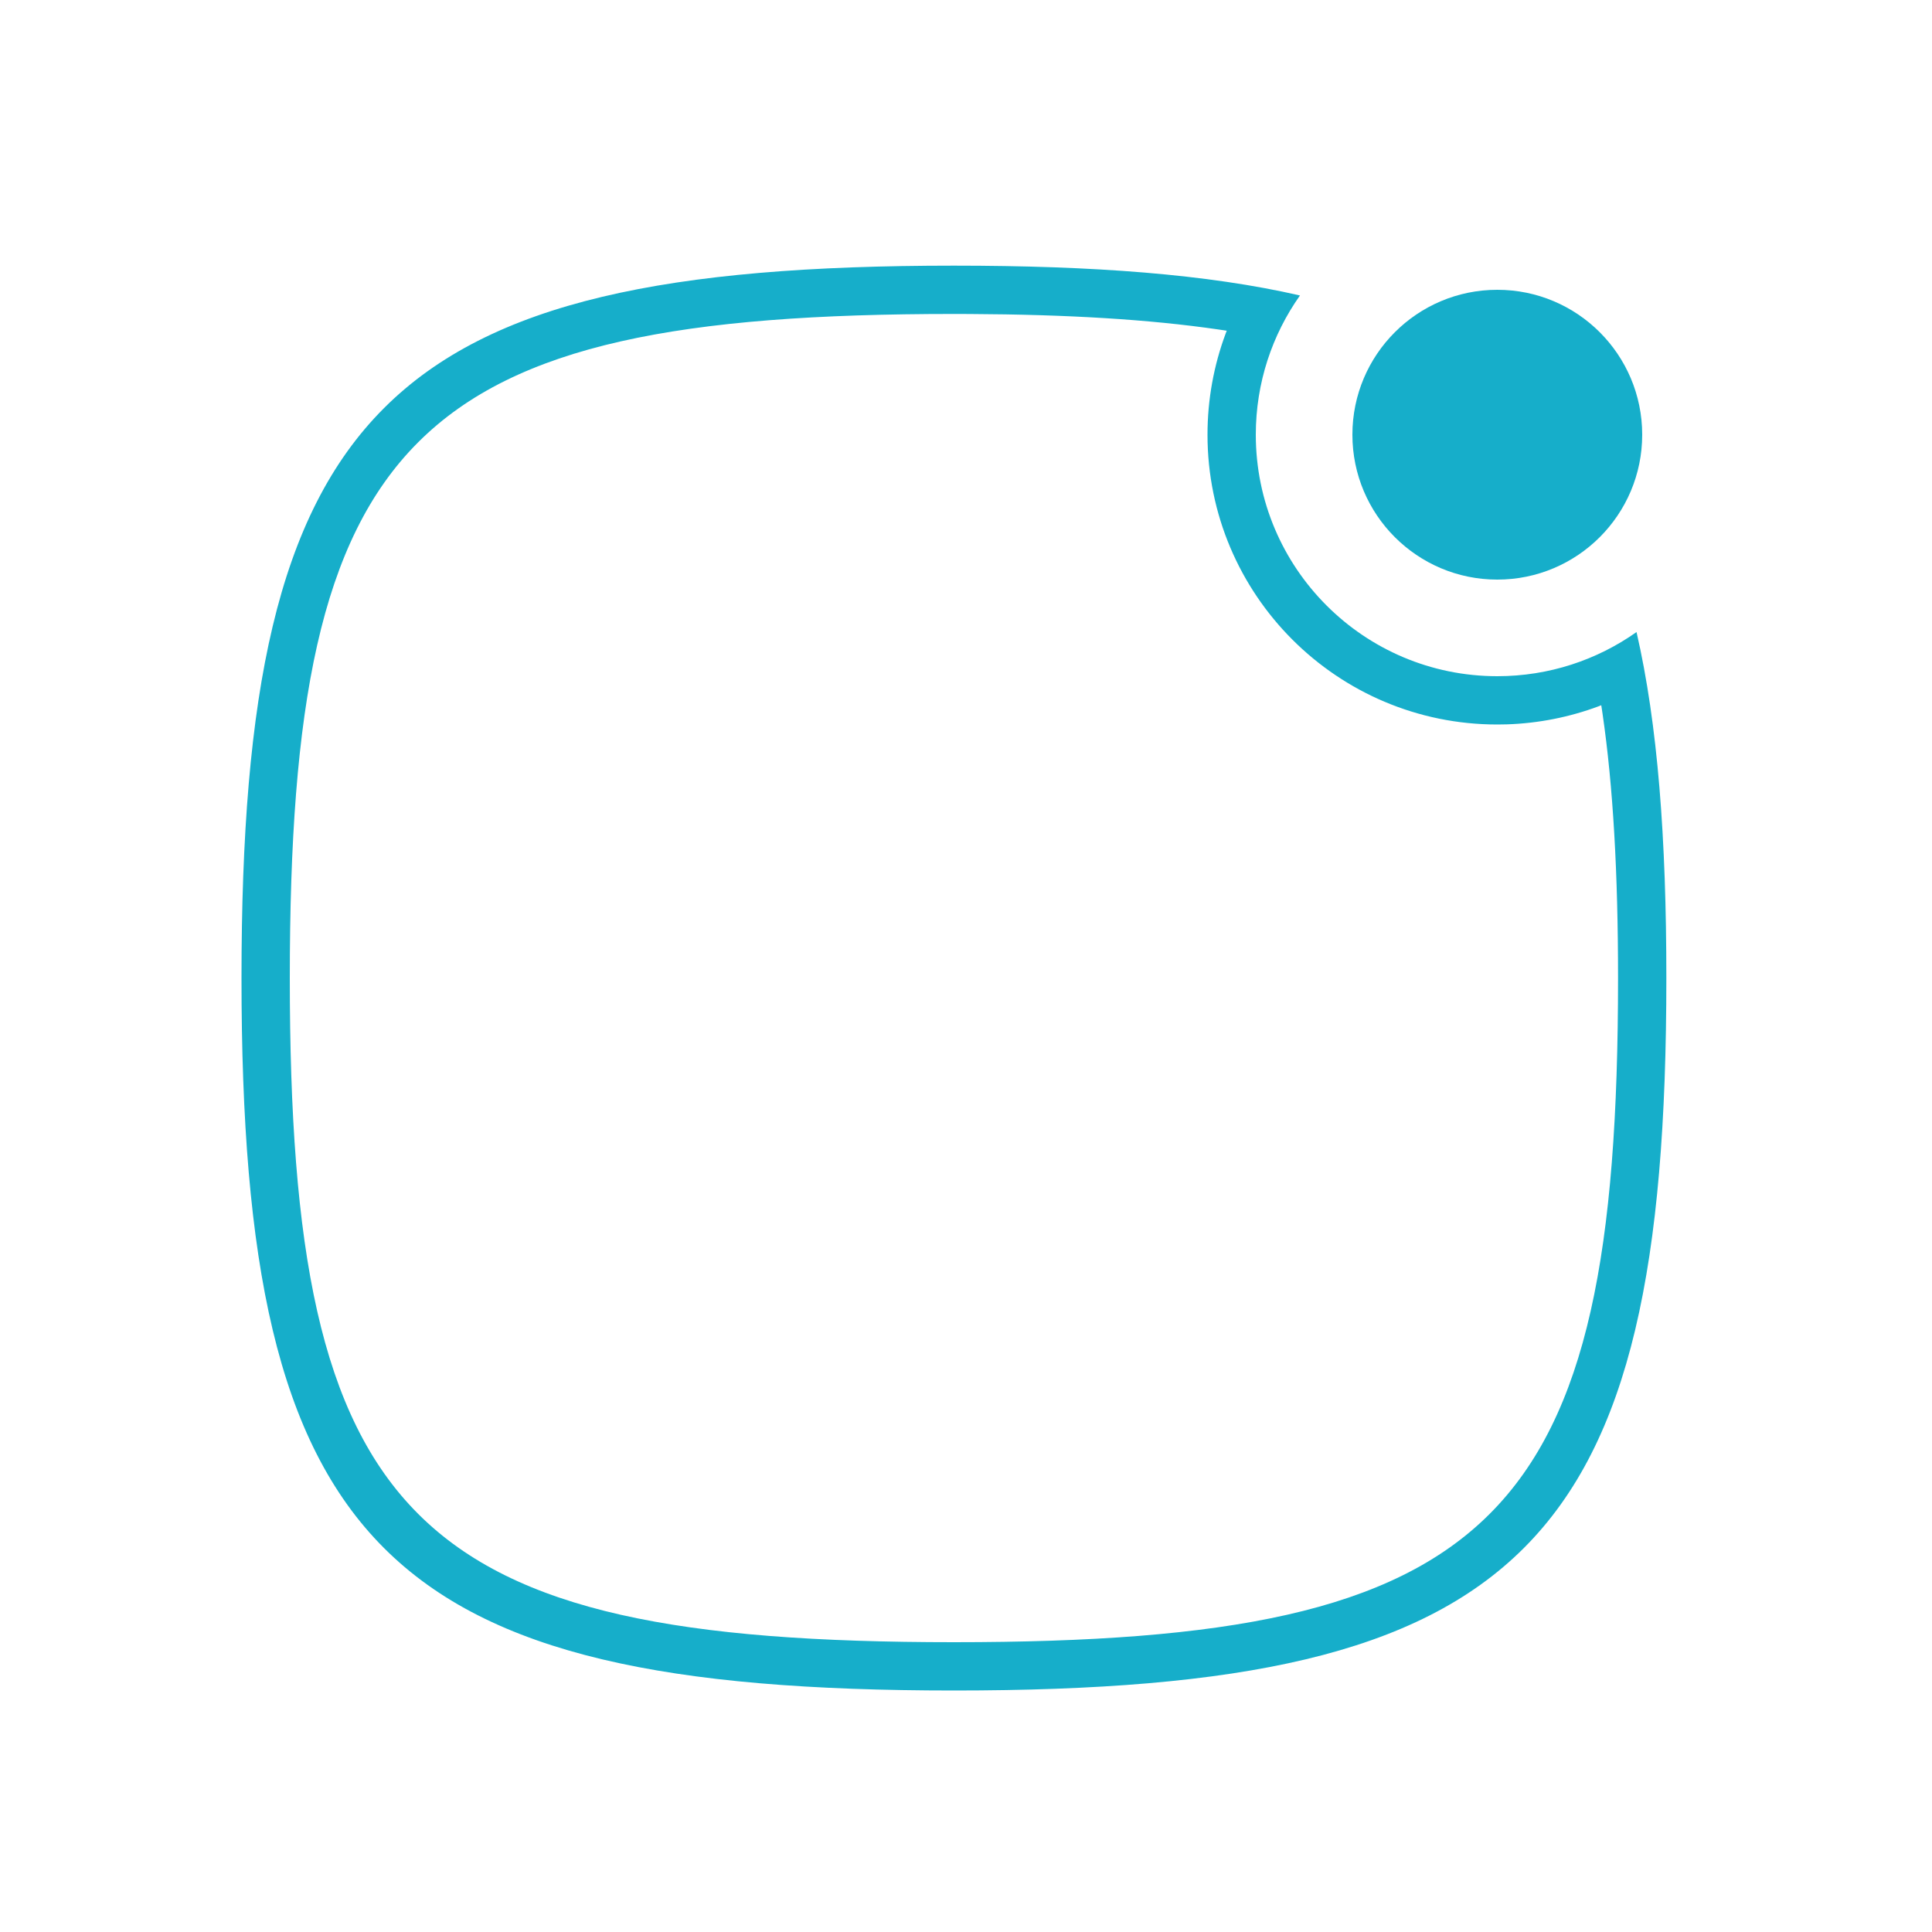 <?xml version="1.0" encoding="UTF-8"?>
<svg width="80px" height="80px" viewBox="0 0 80 80" version="1.1" xmlns="http://www.w3.org/2000/svg" xmlns:xlink="http://www.w3.org/1999/xlink">
    <title>icon-notification@2x</title>
    <g id="Mock" stroke="none" stroke-width="1" fill="none" fill-rule="evenodd">
        <g id="State-landing-page" transform="translate(-831, -3548)" fill="#16AECA" fill-rule="nonzero">
            <g id="Features" transform="translate(31, 1824)">
                <g id="icon-notification" transform="translate(800, 1724)">
                    <path d="M39.5,11 C45.28,11 49.999,11.354 53.829,12.235 C52.677,13.864 52,15.853 52,18 C52,23.523 56.477,28 62,28 C64.147,28 66.136,27.323 67.765,26.172 C68.646,30.001 69,34.72 69,40.5 C69,64.1 63.1,70 39.5,70 C15.9,70 10,64.1 10,40.5 C10,16.9 15.9,11 39.5,11 Z M39.5,13 C17.005,13 12,18.005 12,40.5 C12,62.995 17.005,68 39.5,68 C61.995,68 67,62.995 67,40.5 C67,36.144 66.795,32.559 66.359,29.561 L66.305,29.202 L66.195,29.246 C64.991,29.695 63.71,29.951 62.395,29.994 L62,30 C55.373,30 50,24.627 50,18 C50,16.546 50.26,15.129 50.754,13.805 L50.797,13.694 L50.44,13.641 C47.591,13.227 44.213,13.021 40.148,13.002 L39.5,13 Z" id="Path-14"></path>
                    <circle id="Oval" cx="62" cy="18" r="6"></circle>
                </g>
            </g>
        </g>
    </g>
</svg>